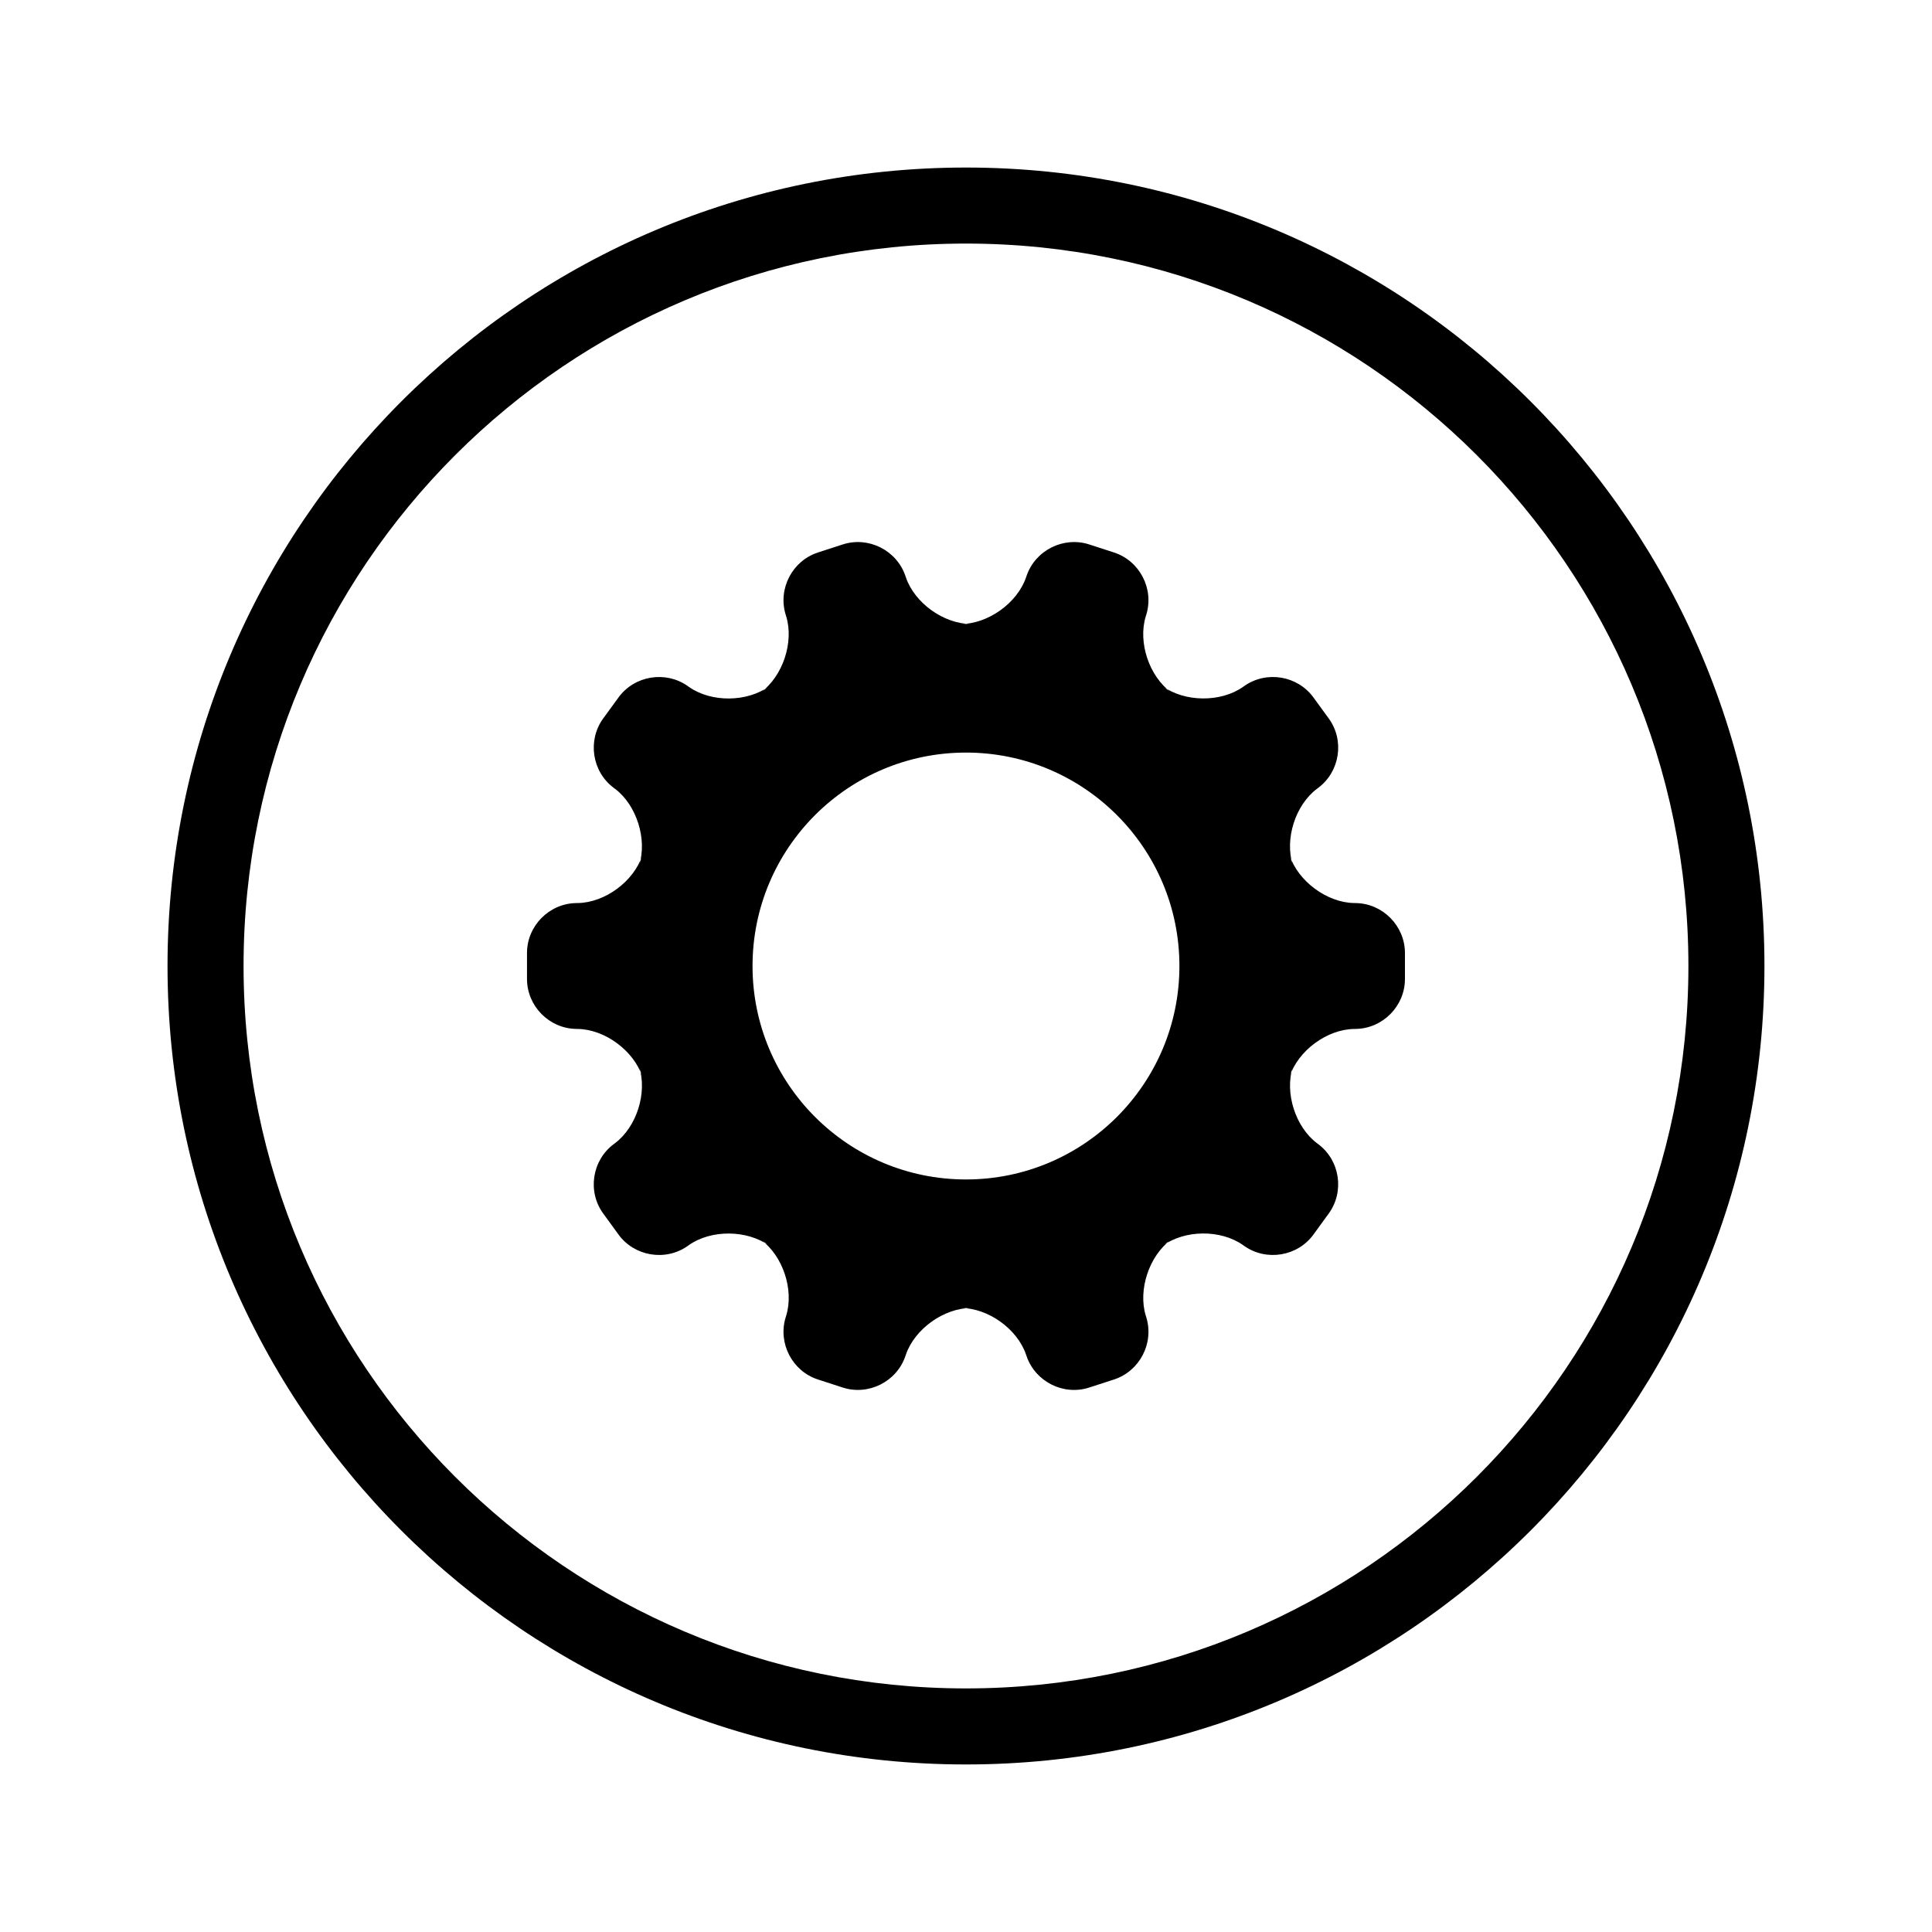 <?xml version="1.0" encoding="UTF-8"?>
<!-- The Best Svg Icon site in the world: iconSvg.co, Visit us! https://iconsvg.co -->
<svg fill="#000000" width="800px" height="800px" version="1.1" viewBox="144 144 512 512" xmlns="http://www.w3.org/2000/svg">
 <path d="m383.93 503.4c-2.332 6.809-9.828 10.512-16.605 8.309l-6.562-2.129c-6.836-2.219-10.648-9.648-8.551-16.48l0.137-0.445c2.113-6.883-0.895-15.895-6.727-20.137l2.207 1.605c-5.824-4.238-15.367-4.293-21.215-0.191l-0.383 0.27c-5.887 4.137-14.125 2.727-18.32-3.035l-4.059-5.582c-4.231-5.812-2.953-14.059 2.758-18.352l0.375-0.281c5.75-4.324 8.613-13.383 6.383-20.242l0.844 2.598c-2.227-6.856-9.918-12.512-17.059-12.625l-0.465-0.008c-7.195-0.117-13.027-6.102-13.027-13.227v-6.902c0-7.188 5.887-13.109 13.027-13.223l0.465-0.008c7.195-0.117 14.832-5.766 17.059-12.629l-0.844 2.602c2.227-6.859-0.676-15.953-6.383-20.246l-0.375-0.281c-5.754-4.324-6.953-12.59-2.758-18.352l4.059-5.578c4.231-5.812 12.477-7.141 18.32-3.039l0.383 0.27c5.891 4.133 15.383 4.051 21.215-0.191l-2.207 1.605c5.828-4.238 8.824-13.305 6.727-20.137l-0.137-0.445c-2.113-6.883 1.77-14.277 8.551-16.48l6.562-2.129c6.836-2.219 14.289 1.551 16.605 8.309l0.152 0.441c2.336 6.809 10.066 12.332 17.277 12.332h-2.731c7.207 0 14.961-5.57 17.277-12.332l0.152-0.441c2.336-6.809 9.828-10.512 16.605-8.309l6.562 2.129c6.836 2.223 10.652 9.648 8.555 16.48l-0.137 0.445c-2.113 6.883 0.891 15.895 6.723 20.137l-2.207-1.605c5.828 4.238 15.371 4.293 21.215 0.191l0.383-0.27c5.891-4.133 14.129-2.727 18.32 3.039l4.059 5.578c4.231 5.812 2.953 14.062-2.758 18.352l-0.371 0.281c-5.754 4.324-8.613 13.383-6.387 20.246l-0.844-2.602c2.227 6.859 9.918 12.512 17.059 12.629l0.465 0.008c7.195 0.113 13.027 6.098 13.027 13.223v6.902c0 7.188-5.883 13.109-13.027 13.227l-0.465 0.008c-7.195 0.117-14.832 5.762-17.059 12.625l0.844-2.598c-2.227 6.856 0.676 15.949 6.387 20.242l0.371 0.281c5.754 4.324 6.953 12.59 2.758 18.352l-4.059 5.582c-4.227 5.809-12.477 7.141-18.32 3.035l-0.383-0.27c-5.891-4.133-15.383-4.051-21.215 0.191l2.207-1.605c-5.824 4.238-8.82 13.305-6.723 20.137l0.137 0.445c2.113 6.883-1.773 14.277-8.555 16.48l-6.562 2.129c-6.836 2.223-14.289-1.551-16.605-8.309l-0.152-0.441c-2.336-6.809-10.062-12.328-17.277-12.328h2.731c-7.207 0-14.961 5.57-17.277 12.328zm16.066 108.2c-116.86 0-211.6-94.734-211.6-211.6s94.738-211.6 211.6-211.6 211.6 94.738 211.6 211.6-94.734 211.6-211.6 211.6zm0-20.152c105.73 0 191.45-85.715 191.45-191.45 0-105.73-85.715-191.45-191.45-191.45-105.73 0-191.45 85.715-191.45 191.45 0 105.73 85.715 191.45 191.45 191.45zm0-134.88c-31.242 0-56.566-25.324-56.566-56.562 0-31.242 25.324-56.566 56.566-56.566 31.238 0 56.562 25.324 56.562 56.566 0 31.238-25.324 56.562-56.562 56.562z" fill-rule="evenodd"/>
</svg>